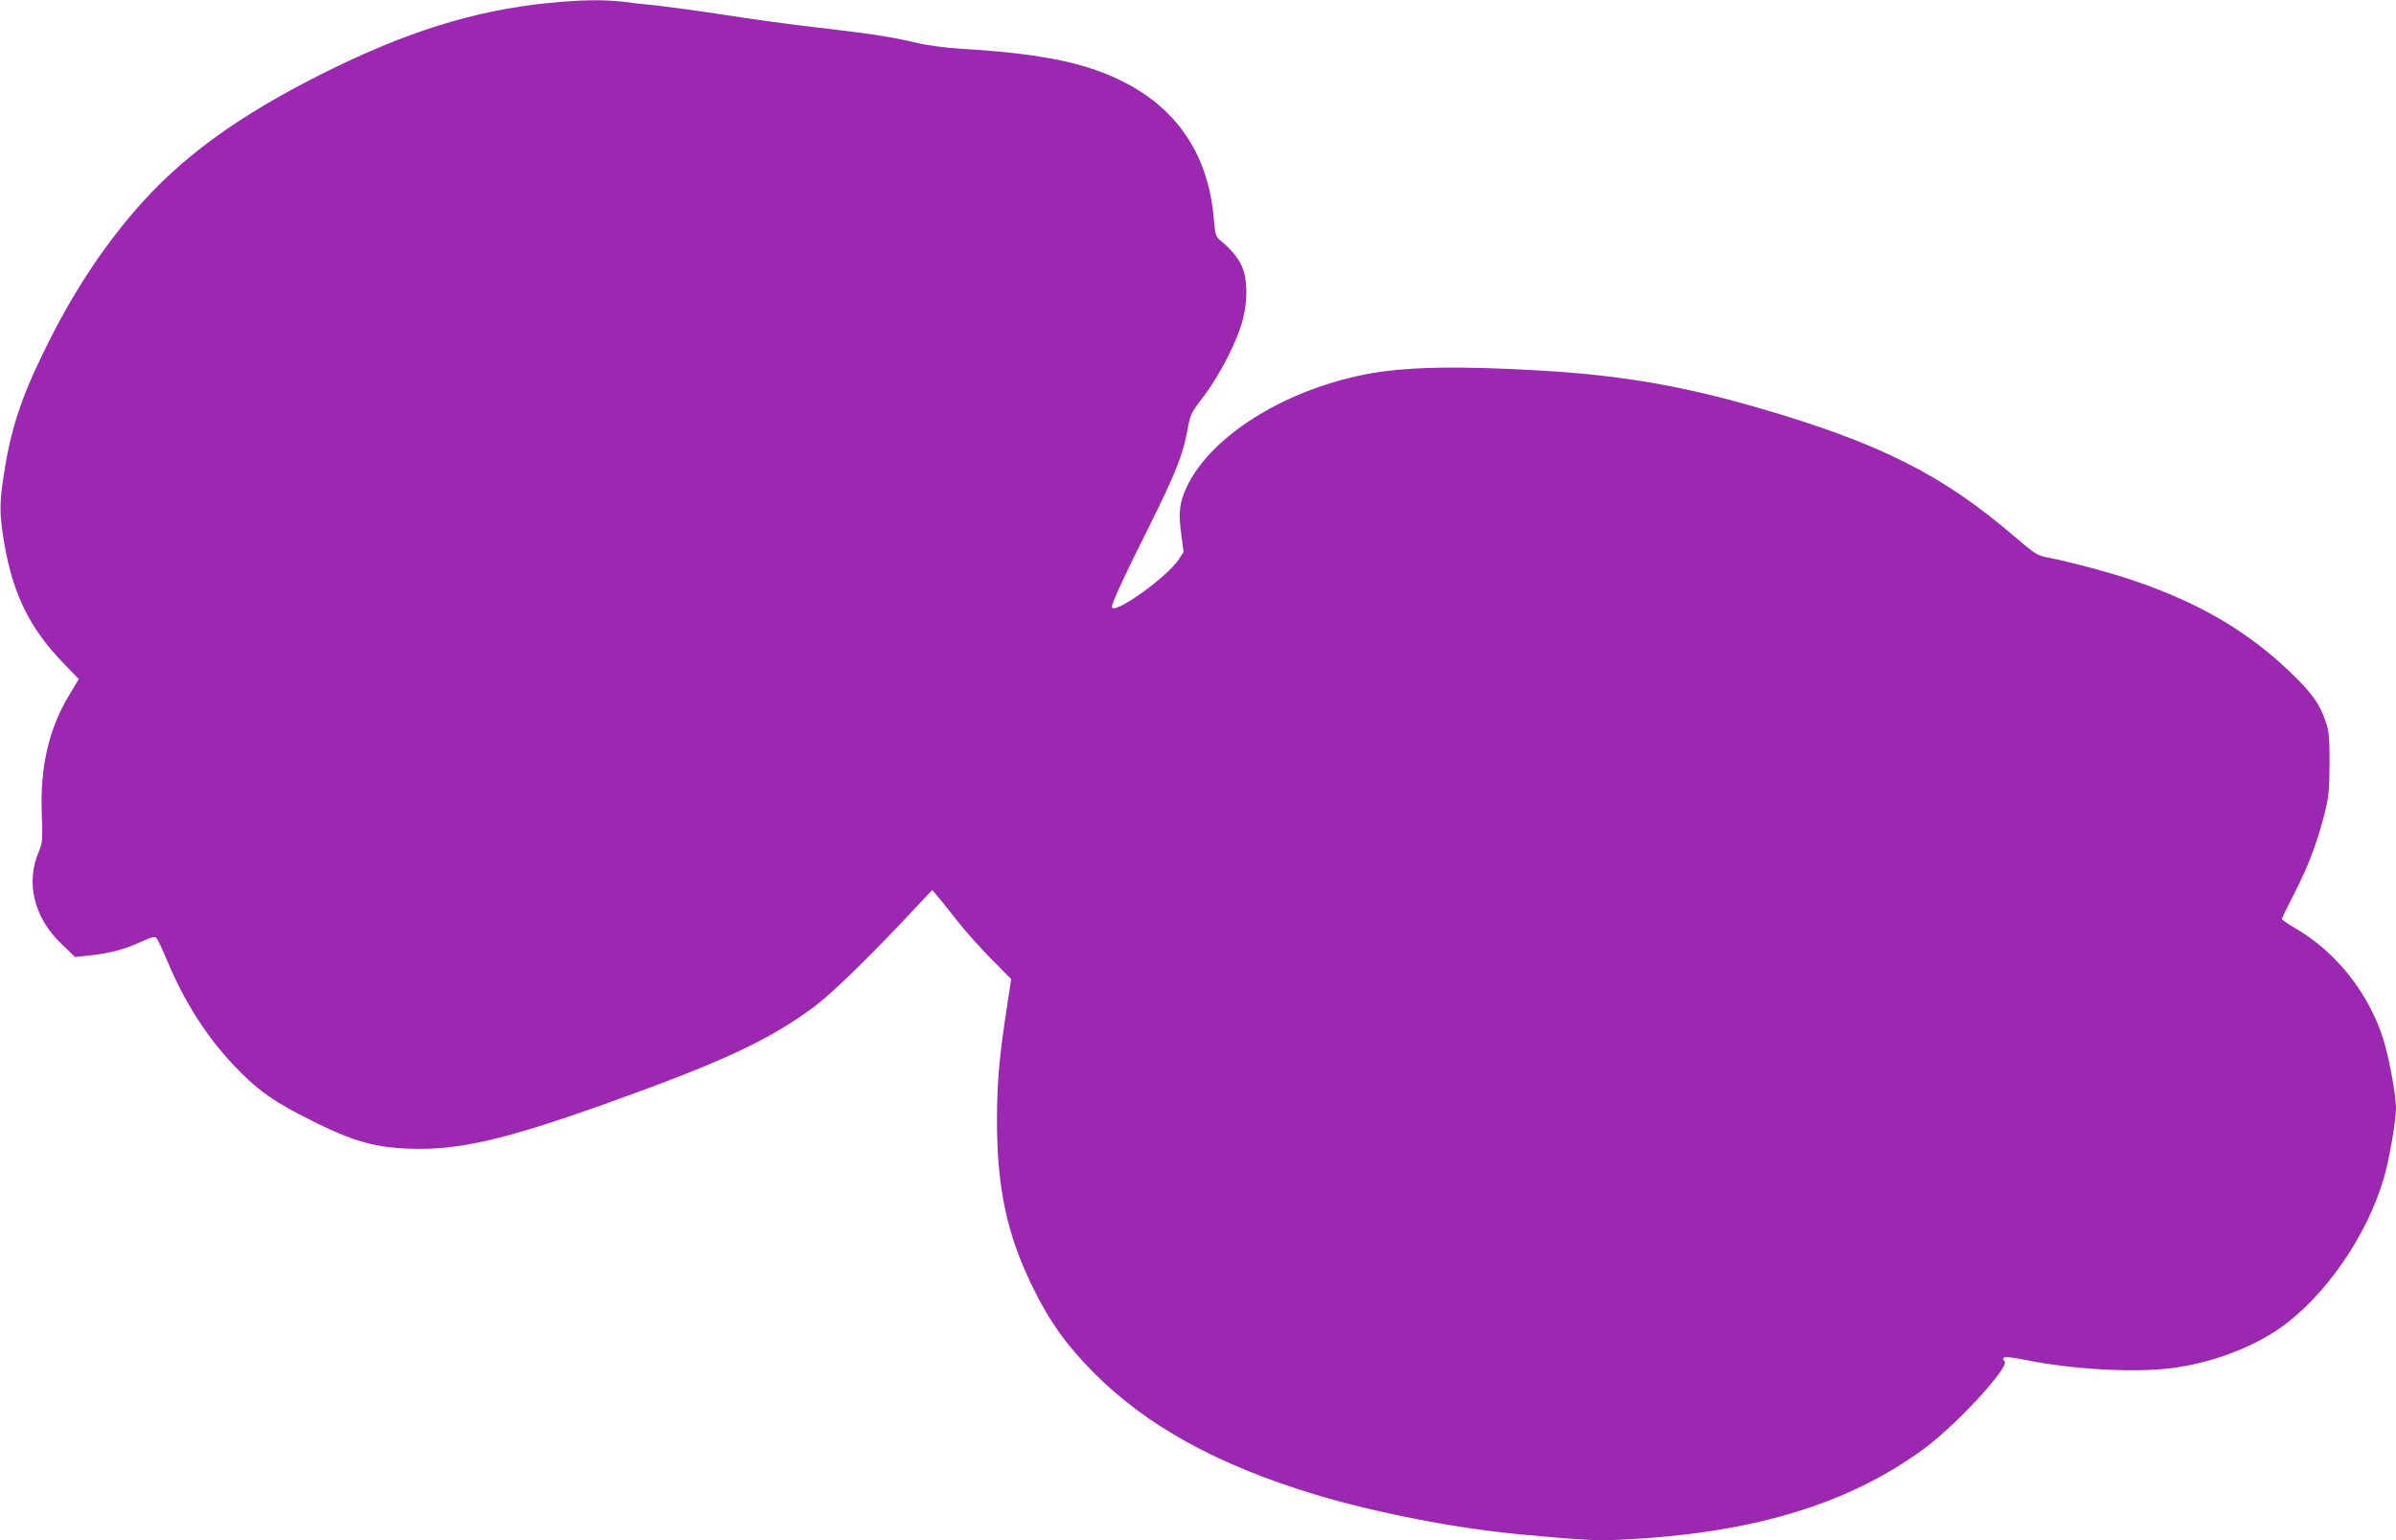 <?xml version="1.0" standalone="no"?>
<!DOCTYPE svg PUBLIC "-//W3C//DTD SVG 20010904//EN"
 "http://www.w3.org/TR/2001/REC-SVG-20010904/DTD/svg10.dtd">
<svg version="1.0" xmlns="http://www.w3.org/2000/svg"
 width="1280pt" height="823pt" viewBox="0 0 1280 823"
 preserveAspectRatio="xMidYMid meet">
<g transform="translate(0,823) scale(0.1,-0.1)"
fill="#9c27b0" stroke="none">
<path d="M2930 8214 c-397 -40 -759 -153 -1205 -376 -455 -228 -761 -451
-1003 -732 -184 -213 -341 -455 -481 -741 -130 -263 -184 -430 -222 -679 -23
-150 -22 -209 5 -366 46 -264 136 -447 309 -627 l88 -91 -54 -90 c-106 -177
-153 -379 -144 -629 5 -136 4 -157 -13 -196 -75 -170 -31 -357 119 -501 l72
-69 67 7 c111 11 196 33 278 71 62 28 80 33 90 23 6 -7 33 -62 58 -123 95
-225 213 -408 359 -561 110 -116 190 -175 337 -253 272 -142 392 -180 590
-188 266 -11 513 46 1075 247 617 221 865 338 1107 521 87 66 291 265 496 484
l122 130 22 -26 c13 -14 61 -74 108 -134 47 -60 132 -155 189 -212 l103 -104
-21 -137 c-42 -273 -54 -406 -55 -607 -1 -370 53 -624 195 -910 88 -178 174
-299 319 -446 282 -285 662 -495 1183 -653 324 -98 764 -184 1112 -215 317
-29 391 -33 505 -28 708 30 1233 187 1643 490 171 127 452 432 426 463 -23 28
4 30 113 8 242 -50 575 -69 777 -44 210 27 422 105 578 212 240 166 469 495
558 804 30 102 65 306 65 375 0 68 -37 267 -67 364 -77 246 -250 466 -465 592
-43 25 -78 49 -78 53 0 4 29 63 64 131 75 146 126 278 163 427 24 94 27 127
28 272 0 135 -3 175 -19 220 -33 99 -73 155 -189 267 -229 220 -487 371 -832
489 -127 44 -338 100 -463 125 -59 11 -70 18 -183 115 -386 331 -724 500
-1379 689 -396 114 -718 169 -1130 194 -465 28 -748 22 -960 -20 -437 -87
-822 -331 -950 -600 -39 -84 -45 -134 -30 -250 l13 -98 -26 -40 c-66 -99 -357
-305 -357 -252 0 20 73 178 198 426 141 283 183 389 206 519 14 80 18 89 86
178 88 116 184 304 211 417 26 103 23 213 -8 281 -19 43 -59 91 -114 136 -24
19 -27 31 -34 110 -27 334 -185 580 -468 729 -203 107 -443 158 -877 184 -92
6 -185 18 -255 35 -134 31 -242 47 -535 81 -124 14 -337 43 -475 65 -137 21
-299 43 -360 50 -60 6 -146 15 -189 21 -104 12 -230 10 -396 -7z"/>
</g>
</svg>
